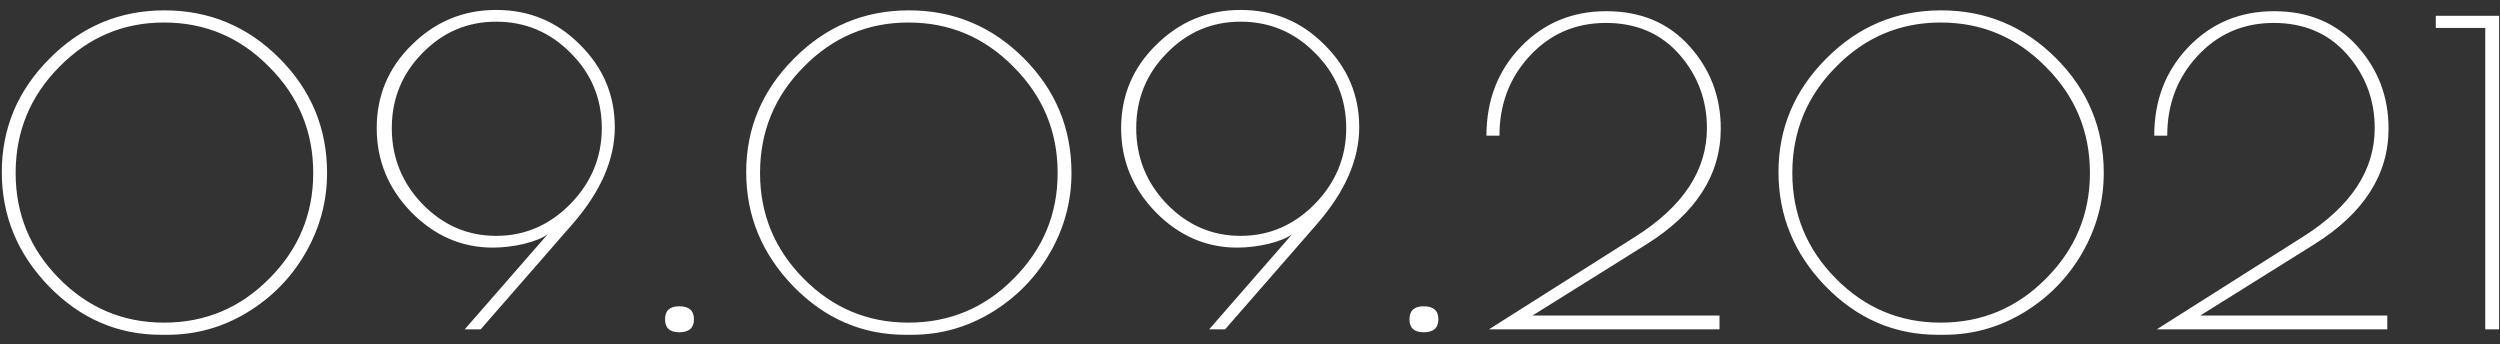 <?xml version="1.0" encoding="UTF-8"?> <svg xmlns="http://www.w3.org/2000/svg" width="167" height="23" viewBox="0 0 167 23" fill="none"><rect x="0" y="0" width="167" height="23" fill="#333333" stroke="none"/> <path d="M11.18 22.364H10.76C7.867 22.364 5.365 21.281 3.256 19.116C1.165 16.951 0.12 14.412 0.12 11.5C0.12 8.569 1.184 6.04 3.312 3.912C5.44 1.765 7.997 0.692 10.984 0.692C13.971 0.692 16.528 1.756 18.656 3.884C20.784 6.012 21.848 8.569 21.848 11.556C21.848 13.441 21.372 15.215 20.42 16.876C19.468 18.537 18.161 19.872 16.5 20.88C14.857 21.869 13.084 22.364 11.18 22.364ZM20.924 11.556C20.924 8.793 19.944 6.432 17.984 4.472C16.043 2.493 13.7 1.504 10.956 1.504C8.231 1.504 5.897 2.493 3.956 4.472C2.015 6.432 1.044 8.793 1.044 11.556C1.044 14.3 2.015 16.652 3.956 18.612C5.897 20.572 8.231 21.552 10.956 21.552C13.7 21.552 16.043 20.572 17.984 18.612C19.944 16.652 20.924 14.3 20.924 11.556ZM32.92 16.54C30.849 16.54 29.038 15.756 27.488 14.188C25.939 12.601 25.165 10.725 25.165 8.56C25.165 6.376 25.948 4.519 27.517 2.988C29.084 1.439 30.96 0.664 33.145 0.664C35.347 0.664 37.214 1.439 38.745 2.988C40.294 4.519 41.069 6.357 41.069 8.504C41.069 10.651 40.126 12.807 38.24 14.972L32.108 22H31.044L36.589 15.644C36.271 15.887 35.748 16.101 35.02 16.288C34.292 16.456 33.593 16.54 32.92 16.54ZM40.2 8.56C40.2 6.6 39.51 4.929 38.129 3.548C36.747 2.148 35.086 1.448 33.145 1.448C31.222 1.448 29.579 2.148 28.216 3.548C26.854 4.929 26.172 6.6 26.172 8.56C26.172 10.52 26.854 12.209 28.216 13.628C29.598 15.047 31.241 15.756 33.145 15.756C35.048 15.756 36.7 15.047 38.1 13.628C39.501 12.191 40.2 10.501 40.2 8.56ZM45.377 22.196C44.742 22.196 44.425 21.907 44.425 21.328C44.425 20.749 44.742 20.46 45.377 20.46C46.03 20.46 46.356 20.749 46.356 21.328C46.356 21.907 46.03 22.196 45.377 22.196ZM60.907 22.364H60.487C57.594 22.364 55.093 21.281 52.983 19.116C50.893 16.951 49.847 14.412 49.847 11.5C49.847 8.569 50.911 6.04 53.039 3.912C55.167 1.765 57.725 0.692 60.711 0.692C63.698 0.692 66.255 1.756 68.383 3.884C70.511 6.012 71.575 8.569 71.575 11.556C71.575 13.441 71.099 15.215 70.147 16.876C69.195 18.537 67.889 19.872 66.227 20.88C64.585 21.869 62.811 22.364 60.907 22.364ZM70.651 11.556C70.651 8.793 69.671 6.432 67.711 4.472C65.77 2.493 63.427 1.504 60.683 1.504C57.958 1.504 55.625 2.493 53.683 4.472C51.742 6.432 50.771 8.793 50.771 11.556C50.771 14.3 51.742 16.652 53.683 18.612C55.625 20.572 57.958 21.552 60.683 21.552C63.427 21.552 65.77 20.572 67.711 18.612C69.671 16.652 70.651 14.3 70.651 11.556ZM82.648 16.54C80.576 16.54 78.765 15.756 77.216 14.188C75.666 12.601 74.892 10.725 74.892 8.56C74.892 6.376 75.676 4.519 77.244 2.988C78.812 1.439 80.688 0.664 82.872 0.664C85.075 0.664 86.941 1.439 88.472 2.988C90.021 4.519 90.796 6.357 90.796 8.504C90.796 10.651 89.853 12.807 87.968 14.972L81.836 22H80.772L86.316 15.644C85.999 15.887 85.476 16.101 84.748 16.288C84.02 16.456 83.32 16.54 82.648 16.54ZM89.928 8.56C89.928 6.6 89.237 4.929 87.856 3.548C86.475 2.148 84.813 1.448 82.872 1.448C80.949 1.448 79.306 2.148 77.944 3.548C76.581 4.929 75.9 6.6 75.9 8.56C75.9 10.52 76.581 12.209 77.944 13.628C79.325 15.047 80.968 15.756 82.872 15.756C84.776 15.756 86.428 15.047 87.828 13.628C89.228 12.191 89.928 10.501 89.928 8.56ZM95.104 22.196C94.469 22.196 94.152 21.907 94.152 21.328C94.152 20.749 94.469 20.46 95.104 20.46C95.757 20.46 96.084 20.749 96.084 21.328C96.084 21.907 95.757 22.196 95.104 22.196ZM114.023 8.56C114.023 6.675 113.407 5.032 112.175 3.632C110.943 2.232 109.309 1.532 107.275 1.532C105.24 1.532 103.541 2.269 102.179 3.744C100.835 5.2 100.163 6.973 100.163 9.064H99.295C99.295 6.693 100.06 4.715 101.591 3.128C103.121 1.541 105.025 0.748 107.303 0.748C109.599 0.748 111.447 1.523 112.847 3.072C114.247 4.621 114.947 6.46 114.947 8.588C114.947 11.668 113.295 14.244 109.991 16.316L102.375 21.076H114.863V22H99.463L109.235 15.812C112.427 13.796 114.023 11.379 114.023 8.56ZM129.863 22.364H129.443C126.549 22.364 124.048 21.281 121.939 19.116C119.848 16.951 118.803 14.412 118.803 11.5C118.803 8.569 119.867 6.04 121.995 3.912C124.123 1.765 126.68 0.692 129.667 0.692C132.653 0.692 135.211 1.756 137.339 3.884C139.467 6.012 140.531 8.569 140.531 11.556C140.531 13.441 140.055 15.215 139.103 16.876C138.151 18.537 136.844 19.872 135.183 20.88C133.54 21.869 131.767 22.364 129.863 22.364ZM139.607 11.556C139.607 8.793 138.627 6.432 136.667 4.472C134.725 2.493 132.383 1.504 129.639 1.504C126.913 1.504 124.58 2.493 122.639 4.472C120.697 6.432 119.727 8.793 119.727 11.556C119.727 14.3 120.697 16.652 122.639 18.612C124.58 20.572 126.913 21.552 129.639 21.552C132.383 21.552 134.725 20.572 136.667 18.612C138.627 16.652 139.607 14.3 139.607 11.556ZM158.631 8.56C158.631 6.675 158.015 5.032 156.783 3.632C155.551 2.232 153.918 1.532 151.883 1.532C149.849 1.532 148.15 2.269 146.787 3.744C145.443 5.2 144.771 6.973 144.771 9.064H143.903C143.903 6.693 144.669 4.715 146.199 3.128C147.73 1.541 149.634 0.748 151.911 0.748C154.207 0.748 156.055 1.523 157.455 3.072C158.855 4.621 159.555 6.46 159.555 8.588C159.555 11.668 157.903 14.244 154.599 16.316L146.983 21.076H159.471V22H144.071L153.843 15.812C157.035 13.796 158.631 11.379 158.631 8.56ZM166.015 22V1.868H162.711V1.056H166.939V22H166.015Z" fill="white"></path> </svg> 